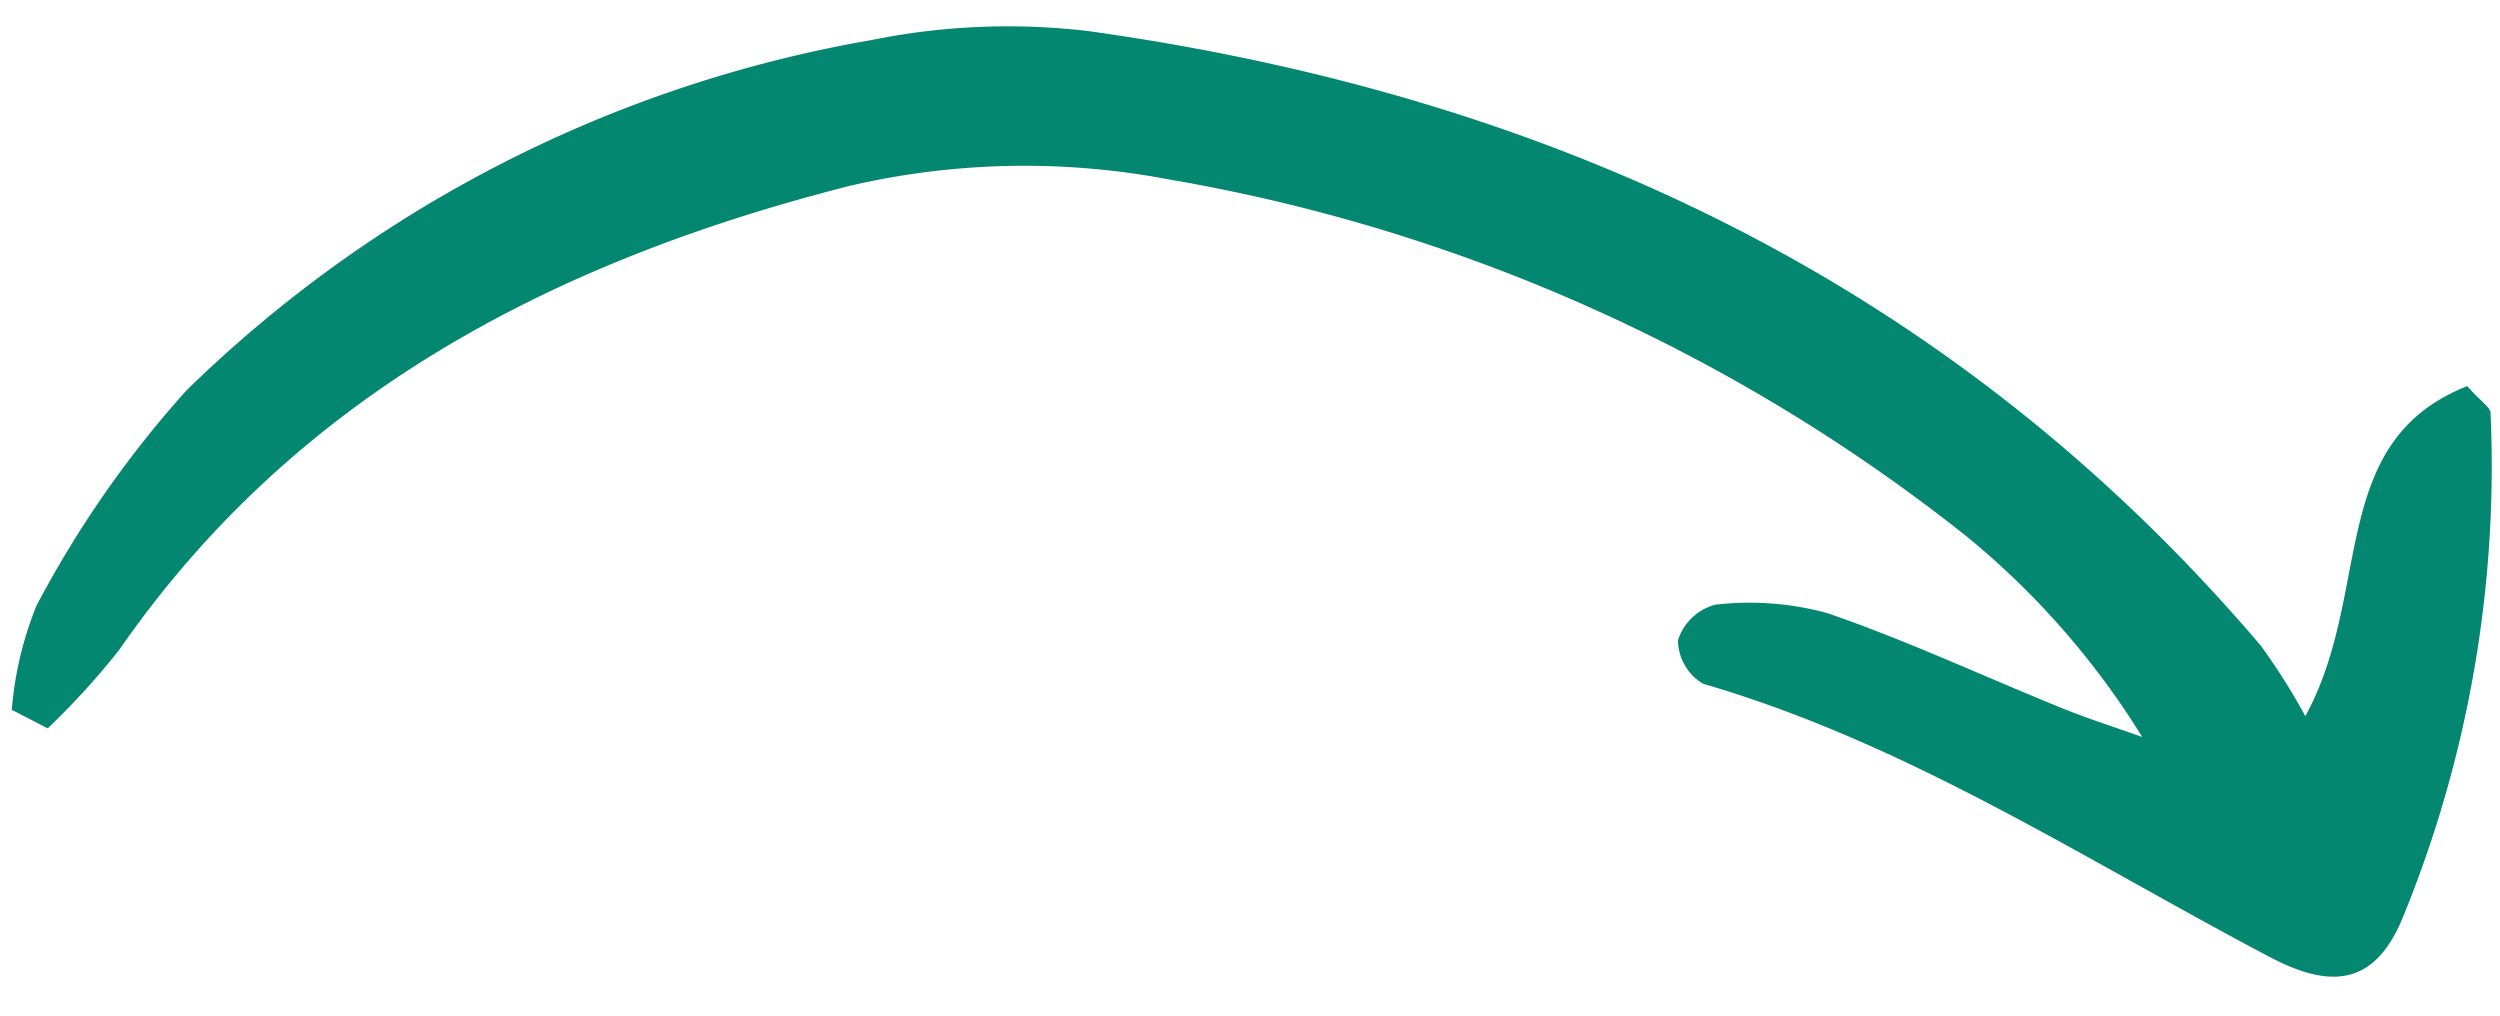 <svg xmlns="http://www.w3.org/2000/svg" width="71.951" height="29.243" viewBox="0 0 71.951 29.243">
  <path id="Fill_8" data-name="Fill 8" d="M1.024-8.263a22.064,22.064,0,0,0,2.1-2.228c5.258-7.32,12.82-11,21.242-12.989a22.182,22.182,0,0,1,9.16-.034A50.646,50.646,0,0,1,56.347-12.833,23.194,23.194,0,0,1,61.284-6.99c-.77-.29-1.551-.553-2.308-.875-2.227-.948-4.411-2.014-6.682-2.84a8.48,8.48,0,0,0-3.236-.3A1.545,1.545,0,0,0,47.974-10a1.476,1.476,0,0,0,.7,1.263C54.537-6.922,59.568-3.489,64.87-.585,66.729.433,67.9.151,68.689-1.66a34.258,34.258,0,0,0,2.776-14.479c0-.166-.264-.328-.659-.787-4.079,1.531-2.81,5.9-4.819,9.417a18.13,18.13,0,0,0-1.252-2.058C56.041-20.136,44.6-25.729,31.3-27.817a19.685,19.685,0,0,0-6.236.153A37.289,37.289,0,0,0,5.178-17.915,30.542,30.542,0,0,0,.763-11.8,10.115,10.115,0,0,0,0-8.815l1.024.552" transform="matrix(1, -0.017, 0.017, 1, 0.489, 29.243)" fill="#048770"/>
</svg>
